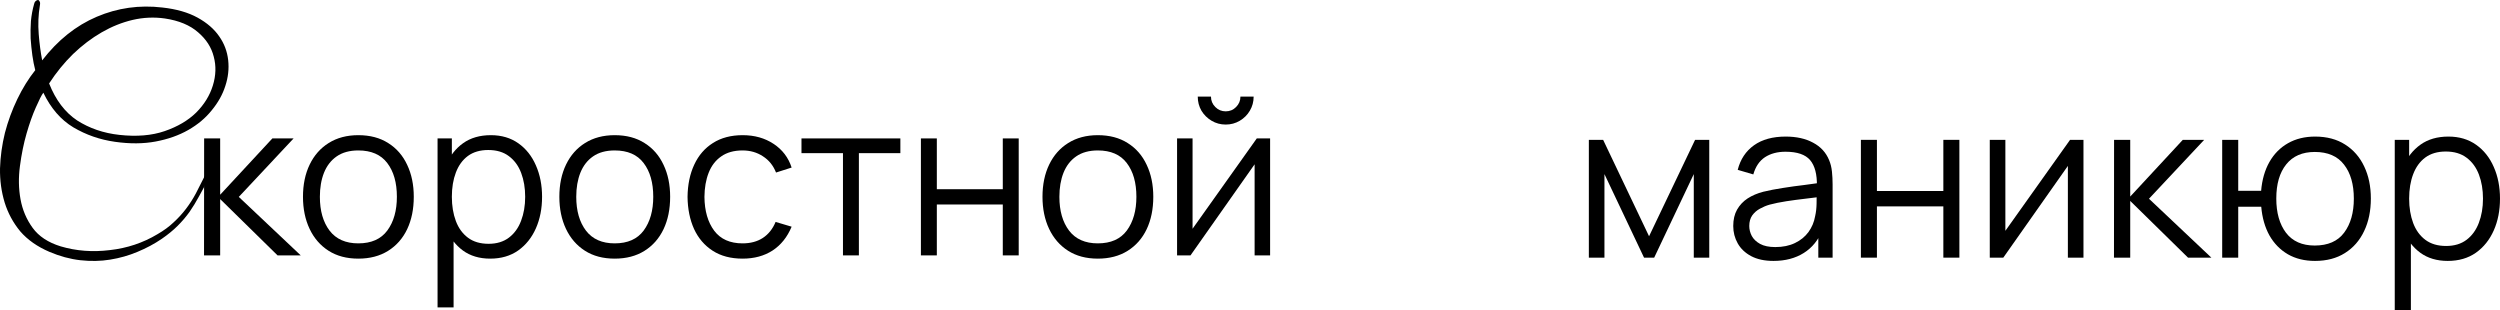 <?xml version="1.0" encoding="UTF-8"?> <svg xmlns="http://www.w3.org/2000/svg" viewBox="0 0 1107.994 137.391" fill="none"><path d="M92.295 79.232C90.93 82.048 89.565 84.651 88.199 87.04C86.919 89.429 85.511 91.733 83.975 93.952C82.439 96.085 80.69 98.133 78.727 100.096C76.764 102.059 74.418 103.979 71.687 105.856C68.444 108.075 64.86 109.995 60.935 111.616C57.095 113.237 53.042 114.389 48.775 115.072C44.594 115.755 40.199 115.84 35.591 115.328C31.068 114.816 26.503 113.579 21.895 111.616C16.519 109.312 12.21 106.283 8.967 102.528C5.81 98.688 3.506 94.421 2.055 89.728C0.604 84.949 -0.078 79.915 0.007 74.624C0.178 69.333 0.903 64.085 2.183 58.88C3.548 53.675 5.383 48.683 7.687 43.904C9.991 39.125 12.636 34.859 15.623 31.104C15.111 29.141 14.684 26.965 14.343 24.576C14.002 22.101 13.746 19.584 13.575 17.024C13.49 14.464 13.532 11.904 13.703 9.344C13.959 6.699 14.428 4.181 15.111 1.792C15.196 1.28 15.41 0.853 15.751 0.512C16.178 0.171 16.519 0 16.775 0C17.116 0 17.372 0.213 17.543 0.64C17.799 0.981 17.842 1.579 17.671 2.432C16.988 6.528 16.818 10.752 17.159 15.104C17.5 19.371 18.012 23.253 18.695 26.752C25.607 17.792 33.671 11.349 42.887 7.424C52.103 3.499 61.788 2.133 71.943 3.328C78.172 4.011 83.378 5.504 87.559 7.808C91.741 10.112 94.94 12.885 97.159 16.128C99.378 19.285 100.7 22.784 101.127 26.624C101.554 30.464 101.127 34.304 99.847 38.144C98.652 41.899 96.647 45.483 93.831 48.896C91.101 52.309 87.645 55.211 83.463 57.6C79.282 59.989 74.46 61.696 68.999 62.72C63.538 63.744 57.522 63.787 50.951 62.848C44.295 61.909 38.151 59.776 32.519 56.448C26.972 53.12 22.535 48 19.207 41.088C18.439 42.112 17.33 44.288 15.879 47.616C14.428 50.859 13.063 54.699 11.783 59.136C10.503 63.573 9.522 68.395 8.839 73.6C8.156 78.72 8.242 83.627 9.095 88.32C9.948 93.013 11.74 97.237 14.471 100.992C17.202 104.747 21.34 107.477 26.887 109.184C33.799 111.232 41.053 111.787 48.647 110.848C56.327 109.995 63.367 107.648 69.767 103.808C72.583 102.187 74.972 100.437 76.935 98.56C78.983 96.683 80.818 94.677 82.439 92.544C84.061 90.411 85.511 88.149 86.791 85.76C88.071 83.285 89.394 80.683 90.759 77.952C91.271 76.843 91.826 76.459 92.423 76.8C93.021 77.141 92.978 77.952 92.295 79.232ZM73.095 8.192C68.316 7.509 63.538 7.723 58.759 8.832C54.066 9.941 49.5 11.776 45.063 14.336C40.626 16.896 36.402 20.096 32.391 23.936C28.466 27.776 24.924 32.128 21.767 36.992C24.668 44.331 28.807 49.792 34.183 53.376C39.645 56.875 45.874 59.008 52.871 59.776C60.551 60.629 67.25 60.075 72.967 58.112C78.684 56.149 83.335 53.419 86.919 49.92C90.503 46.336 92.978 42.325 94.343 37.888C95.708 33.451 95.836 29.184 94.727 25.088C93.703 20.992 91.399 17.408 87.815 14.336C84.231 11.179 79.324 9.131 73.095 8.192Z" fill="black"></path><path d="M90.425 113.188L90.473 61.348H97.577V86.308L120.713 61.348H130.121L105.833 87.268L133.289 113.188H123.017L97.577 88.228V113.188H90.425Z" fill="black"></path><path d="M158.808 114.628C153.656 114.628 149.256 113.46 145.608 111.124C141.96 108.788 139.161 105.556 137.209 101.428C135.257 97.3 134.281 92.564 134.281 87.22C134.281 81.78 135.273 77.012 137.257 72.916C139.241 68.82 142.056 65.636 145.704 63.364C149.384 61.06 153.752 59.908 158.808 59.908C163.992 59.908 168.408 61.076 172.056 63.412C175.737 65.716 178.537 68.932 180.457 73.06C182.409 77.156 183.385 81.876 183.385 87.22C183.385 92.66 182.409 97.444 180.457 101.572C178.505 105.668 175.689 108.868 172.009 111.172C168.328 113.476 163.928 114.628 158.808 114.628ZM158.808 107.86C164.568 107.86 168.856 105.956 171.673 102.148C174.489 98.308 175.897 93.332 175.897 87.22C175.897 80.948 174.473 75.956 171.624 72.244C168.808 68.532 164.536 66.676 158.808 66.676C154.936 66.676 151.736 67.556 149.208 69.316C146.712 71.044 144.84 73.46 143.592 76.564C142.376 79.636 141.769 83.188 141.769 87.22C141.769 93.46 143.208 98.468 146.088 102.244C148.968 105.988 153.208 107.86 158.808 107.86Z" fill="black"></path><path d="M217.253 114.628C212.485 114.628 208.453 113.428 205.157 111.028C201.861 108.596 199.365 105.316 197.669 101.188C195.973 97.028 195.125 92.372 195.125 87.22C195.125 81.972 195.973 77.3 197.669 73.204C199.397 69.076 201.925 65.828 205.253 63.46C208.581 61.092 212.677 59.908 217.541 59.908C222.277 59.908 226.341 61.108 229.733 63.508C233.125 65.908 235.717 69.172 237.509 73.3C239.333 77.428 240.245 82.068 240.245 87.22C240.245 92.404 239.333 97.06 237.509 101.188C235.685 105.316 233.061 108.596 229.637 111.028C226.213 113.428 222.085 114.628 217.253 114.628ZM193.925 136.228V61.348H200.261V100.372H201.029V136.228H193.925ZM216.533 108.052C220.149 108.052 223.157 107.14 225.557 105.316C227.957 103.492 229.749 101.012 230.933 97.876C232.149 94.708 232.757 91.156 232.757 87.22C232.757 83.316 232.165 79.796 230.981 76.66C229.797 73.524 227.989 71.044 225.557 69.22C223.157 67.396 220.101 66.484 216.389 66.484C212.773 66.484 209.765 67.364 207.365 69.124C204.997 70.884 203.221 73.332 202.037 76.468C200.853 79.572 200.261 83.156 200.261 87.22C200.261 91.22 200.853 94.804 202.037 97.972C203.221 101.108 205.013 103.572 207.413 105.364C209.813 107.156 212.853 108.052 216.533 108.052Z" fill="black"></path><path d="M272.434 114.628C267.281 114.628 262.881 113.46 259.234 111.124C255.586 108.788 252.786 105.556 250.834 101.428C248.881 97.3 247.905 92.564 247.905 87.22C247.905 81.78 248.897 77.012 250.881 72.916C252.866 68.82 255.681 65.636 259.329 63.364C263.009 61.06 267.379 59.908 272.434 59.908C277.619 59.908 282.034 61.076 285.681 63.412C289.361 65.716 292.161 68.932 294.081 73.06C296.033 77.156 297.008 81.876 297.008 87.22C297.008 92.66 296.033 97.444 294.081 101.572C292.128 105.668 289.313 108.868 285.633 111.172C281.954 113.476 277.554 114.628 272.434 114.628ZM272.434 107.86C278.194 107.86 282.481 105.956 285.298 102.148C288.113 98.308 289.521 93.332 289.521 87.22C289.521 80.948 288.098 75.956 285.248 72.244C282.434 68.532 278.161 66.676 272.434 66.676C268.561 66.676 265.361 67.556 262.834 69.316C260.339 71.044 258.466 73.46 257.219 76.564C256.001 79.636 255.394 83.188 255.394 87.22C255.394 93.46 256.834 98.468 259.714 102.244C262.594 105.988 266.834 107.86 272.434 107.86Z" fill="black"></path><path d="M329.101 114.628C323.886 114.628 319.471 113.46 315.853 111.124C312.238 108.788 309.486 105.572 307.598 101.476C305.741 97.348 304.781 92.612 304.718 87.268C304.781 81.828 305.773 77.06 307.693 72.964C309.613 68.836 312.381 65.636 315.998 63.364C319.613 61.06 323.998 59.908 329.151 59.908C334.398 59.908 338.958 61.188 342.831 63.748C346.733 66.308 349.406 69.812 350.846 74.26L343.933 76.468C342.718 73.364 340.783 70.964 338.126 69.268C335.503 67.54 332.493 66.676 329.101 66.676C325.293 66.676 322.141 67.556 319.646 69.316C317.151 71.044 315.293 73.46 314.078 76.564C312.861 79.668 312.238 83.236 312.206 87.268C312.271 93.476 313.711 98.468 316.526 102.244C319.341 105.988 323.533 107.86 329.101 107.86C332.621 107.86 335.613 107.06 338.078 105.46C340.573 103.828 342.463 101.46 343.743 98.356L350.846 100.468C348.926 105.076 346.111 108.596 342.398 111.028C338.686 113.428 334.253 114.628 329.101 114.628Z" fill="black"></path><path d="M373.601 113.188V67.876H355.216V61.348H399.04V67.876H380.655V113.188H373.601Z" fill="black"></path><path d="M408.143 113.188V61.348H415.2V83.86H444.433V61.348H451.488V113.188H444.433V90.628H415.2V113.188H408.143Z" fill="black"></path><path d="M486.557 114.628C481.407 114.628 477.007 113.46 473.357 111.124C469.71 108.788 466.91 105.556 464.958 101.428C463.008 97.3 462.03 92.564 462.03 87.22C462.03 81.78 463.023 77.012 465.008 72.916C466.99 68.82 469.808 65.636 473.455 63.364C477.135 61.06 481.502 59.908 486.557 59.908C491.742 59.908 496.157 61.076 499.807 63.412C503.487 65.716 506.287 68.932 508.207 73.06C510.157 77.156 511.135 81.876 511.135 87.22C511.135 92.66 510.157 97.444 508.207 101.572C506.255 105.668 503.437 108.868 499.757 111.172C496.077 113.476 491.677 114.628 486.557 114.628ZM486.557 107.86C492.317 107.86 496.607 105.956 499.422 102.148C502.237 98.308 503.647 93.332 503.647 87.22C503.647 80.948 502.222 75.956 499.375 72.244C496.557 68.532 492.287 66.676 486.557 66.676C482.687 66.676 479.487 67.556 476.957 69.316C474.462 71.044 472.59 73.46 471.343 76.564C470.128 79.636 469.518 83.188 469.518 87.22C469.518 93.46 470.958 98.468 473.837 102.244C476.717 105.988 480.957 107.86 486.557 107.86Z" fill="black"></path><path d="M543.227 55.204C540.955 55.204 538.875 54.644 536.987 53.524C535.1 52.404 533.595 50.916 532.475 49.06C531.387 47.172 530.842 45.092 530.842 42.82H536.7C536.7 44.612 537.34 46.148 538.62 47.428C539.9 48.708 541.435 49.348 543.227 49.348C545.052 49.348 546.587 48.708 547.835 47.428C549.115 46.148 549.755 44.612 549.755 42.82H555.612C555.612 45.092 555.052 47.172 553.932 49.06C552.842 50.916 551.355 52.404 549.467 53.524C547.58 54.644 545.5 55.204 543.227 55.204ZM562.907 61.348V113.188H556.042V72.82L527.627 113.188H521.675V61.348H528.54V101.38L557.002 61.348H562.907Z" fill="black"></path><path d="M704.174 114.188V61.98H710.506L730.859 104.713L751.259 61.98H757.541V114.188H750.679V77.159L733.131 114.188H728.634L711.086 77.159V114.188H704.174Z" fill="black"></path><path d="M786.006 115.638C782.073 115.638 778.771 114.929 776.096 113.511C773.453 112.093 771.471 110.208 770.151 107.855C768.828 105.503 768.168 102.941 768.168 100.169C768.168 97.333 768.731 94.916 769.861 92.918C771.021 90.888 772.583 89.228 774.548 87.939C776.546 86.65 778.851 85.667 781.461 84.99C784.103 84.346 787.021 83.782 790.211 83.298C793.433 82.783 796.576 82.348 799.638 81.993C802.731 81.607 805.438 81.236 807.758 80.881L805.246 82.428C805.341 77.272 804.343 73.453 802.248 70.972C800.153 68.49 796.511 67.249 791.323 67.249C787.746 67.249 784.716 68.055 782.236 69.666C779.786 71.278 778.061 73.824 777.063 77.304L770.151 75.274C771.343 70.601 773.743 66.975 777.353 64.397C780.963 61.819 785.651 60.53 791.421 60.53C796.188 60.53 800.233 61.432 803.553 63.237C806.906 65.01 809.273 67.588 810.658 70.972C811.303 72.486 811.723 74.178 811.916 76.047C812.111 77.917 812.206 79.818 812.206 81.752V114.188H805.873V101.088L807.711 101.861C805.938 106.341 803.183 109.757 799.443 112.109C795.706 114.462 791.226 115.638 786.006 115.638ZM786.828 109.499C790.146 109.499 793.048 108.903 795.528 107.71C798.011 106.518 800.008 104.89 801.523 102.828C803.038 100.733 804.021 98.38 804.471 95.77C804.858 94.095 805.068 92.258 805.101 90.26C805.133 88.229 805.148 86.715 805.148 85.715L807.856 87.117C805.438 87.44 802.813 87.762 799.976 88.084C797.173 88.406 794.401 88.777 791.661 89.196C788.953 89.615 786.506 90.114 784.313 90.695C782.831 91.114 781.398 91.71 780.011 92.483C778.626 93.224 777.481 94.223 776.578 95.48C775.708 96.737 775.273 98.3 775.273 100.169C775.273 101.684 775.646 103.15 776.386 104.568C777.158 105.986 778.383 107.162 780.061 108.097C781.768 109.032 784.023 109.499 786.828 109.499Z" fill="black"></path><path d="M824.743 114.188V61.98H831.848V84.652H861.288V61.98H868.393V114.188H861.288V91.468H831.848V114.188H824.743Z" fill="black"></path><path d="M923.388 61.98V114.188H916.475V73.534L887.858 114.188H881.863V61.98H888.775V102.296L917.443 61.98H923.388Z" fill="black"></path><path d="M936.908 114.188L936.955 61.98H944.11V87.117L967.41 61.98H976.885L952.425 88.084L980.075 114.188H969.73L944.11 89.051V114.188H936.908Z" fill="black"></path><path d="M1026.007 115.638C1021.4 115.638 1017.387 114.655 1013.97 112.689C1010.555 110.691 1007.832 107.904 1005.802 104.326C1003.802 100.717 1002.595 96.479 1002.175 91.613H991.975V114.188H984.87V61.98H991.975V84.555H1002.127C1002.547 79.625 1003.772 75.371 1005.802 71.793C1007.865 68.184 1010.602 65.412 1014.02 63.479C1017.467 61.513 1021.48 60.53 1026.057 60.53C1031.245 60.53 1035.677 61.706 1039.35 64.059C1043.054 66.411 1045.874 69.65 1047.809 73.775C1049.774 77.9 1050.757 82.638 1050.757 87.987C1050.757 93.466 1049.759 98.284 1047.762 102.441C1045.794 106.598 1042.959 109.837 1039.252 112.158C1035.58 114.478 1031.165 115.638 1026.007 115.638ZM1025.862 108.822C1031.727 108.822 1036.08 106.921 1038.915 103.118C1041.782 99.283 1043.217 94.256 1043.217 88.036C1043.217 81.687 1041.767 76.66 1038.867 72.954C1035.997 69.215 1031.68 67.346 1025.912 67.346C1020.4 67.346 1016.18 69.183 1013.245 72.857C1010.312 76.499 1008.847 81.542 1008.847 87.987C1008.847 94.304 1010.28 99.363 1013.15 103.166C1016.05 106.937 1020.287 108.822 1025.862 108.822Z" fill="black"></path><path d="M1084.839 115.638C1080.037 115.638 1075.977 114.43 1072.657 112.013C1069.339 109.563 1066.824 106.26 1065.117 102.103C1063.409 97.913 1062.554 93.224 1062.554 88.036C1062.554 82.751 1063.409 78.045 1065.117 73.92C1066.857 69.763 1069.402 66.492 1072.754 64.107C1076.107 61.722 1080.232 60.53 1085.129 60.53C1089.899 60.53 1093.992 61.739 1097.409 64.156C1100.824 66.573 1103.434 69.86 1105.239 74.017C1107.077 78.174 1107.994 82.847 1107.994 88.036C1107.994 93.257 1107.077 97.945 1105.239 102.103C1103.402 106.26 1100.759 109.563 1097.312 112.013C1093.864 114.43 1089.707 115.638 1084.839 115.638ZM1061.347 137.391V61.98H1067.727V101.281H1068.499V137.391H1061.347ZM1084.114 109.015C1087.757 109.015 1090.784 108.097 1093.202 106.26C1095.619 104.423 1097.424 101.925 1098.617 98.767C1099.842 95.577 1100.454 92 1100.454 88.036C1100.454 84.104 1099.857 80.559 1098.664 77.401C1097.472 74.243 1095.652 71.745 1093.202 69.908C1090.784 68.071 1087.707 67.153 1083.969 67.153C1080.327 67.153 1077.299 68.039 1074.882 69.811C1072.497 71.584 1070.707 74.049 1069.514 77.208C1068.324 80.334 1067.727 83.943 1067.727 88.036C1067.727 92.064 1068.324 95.673 1069.514 98.864C1070.707 102.022 1072.512 104.504 1074.929 106.308C1077.347 108.113 1080.409 109.015 1084.114 109.015Z" fill="black"></path></svg> 